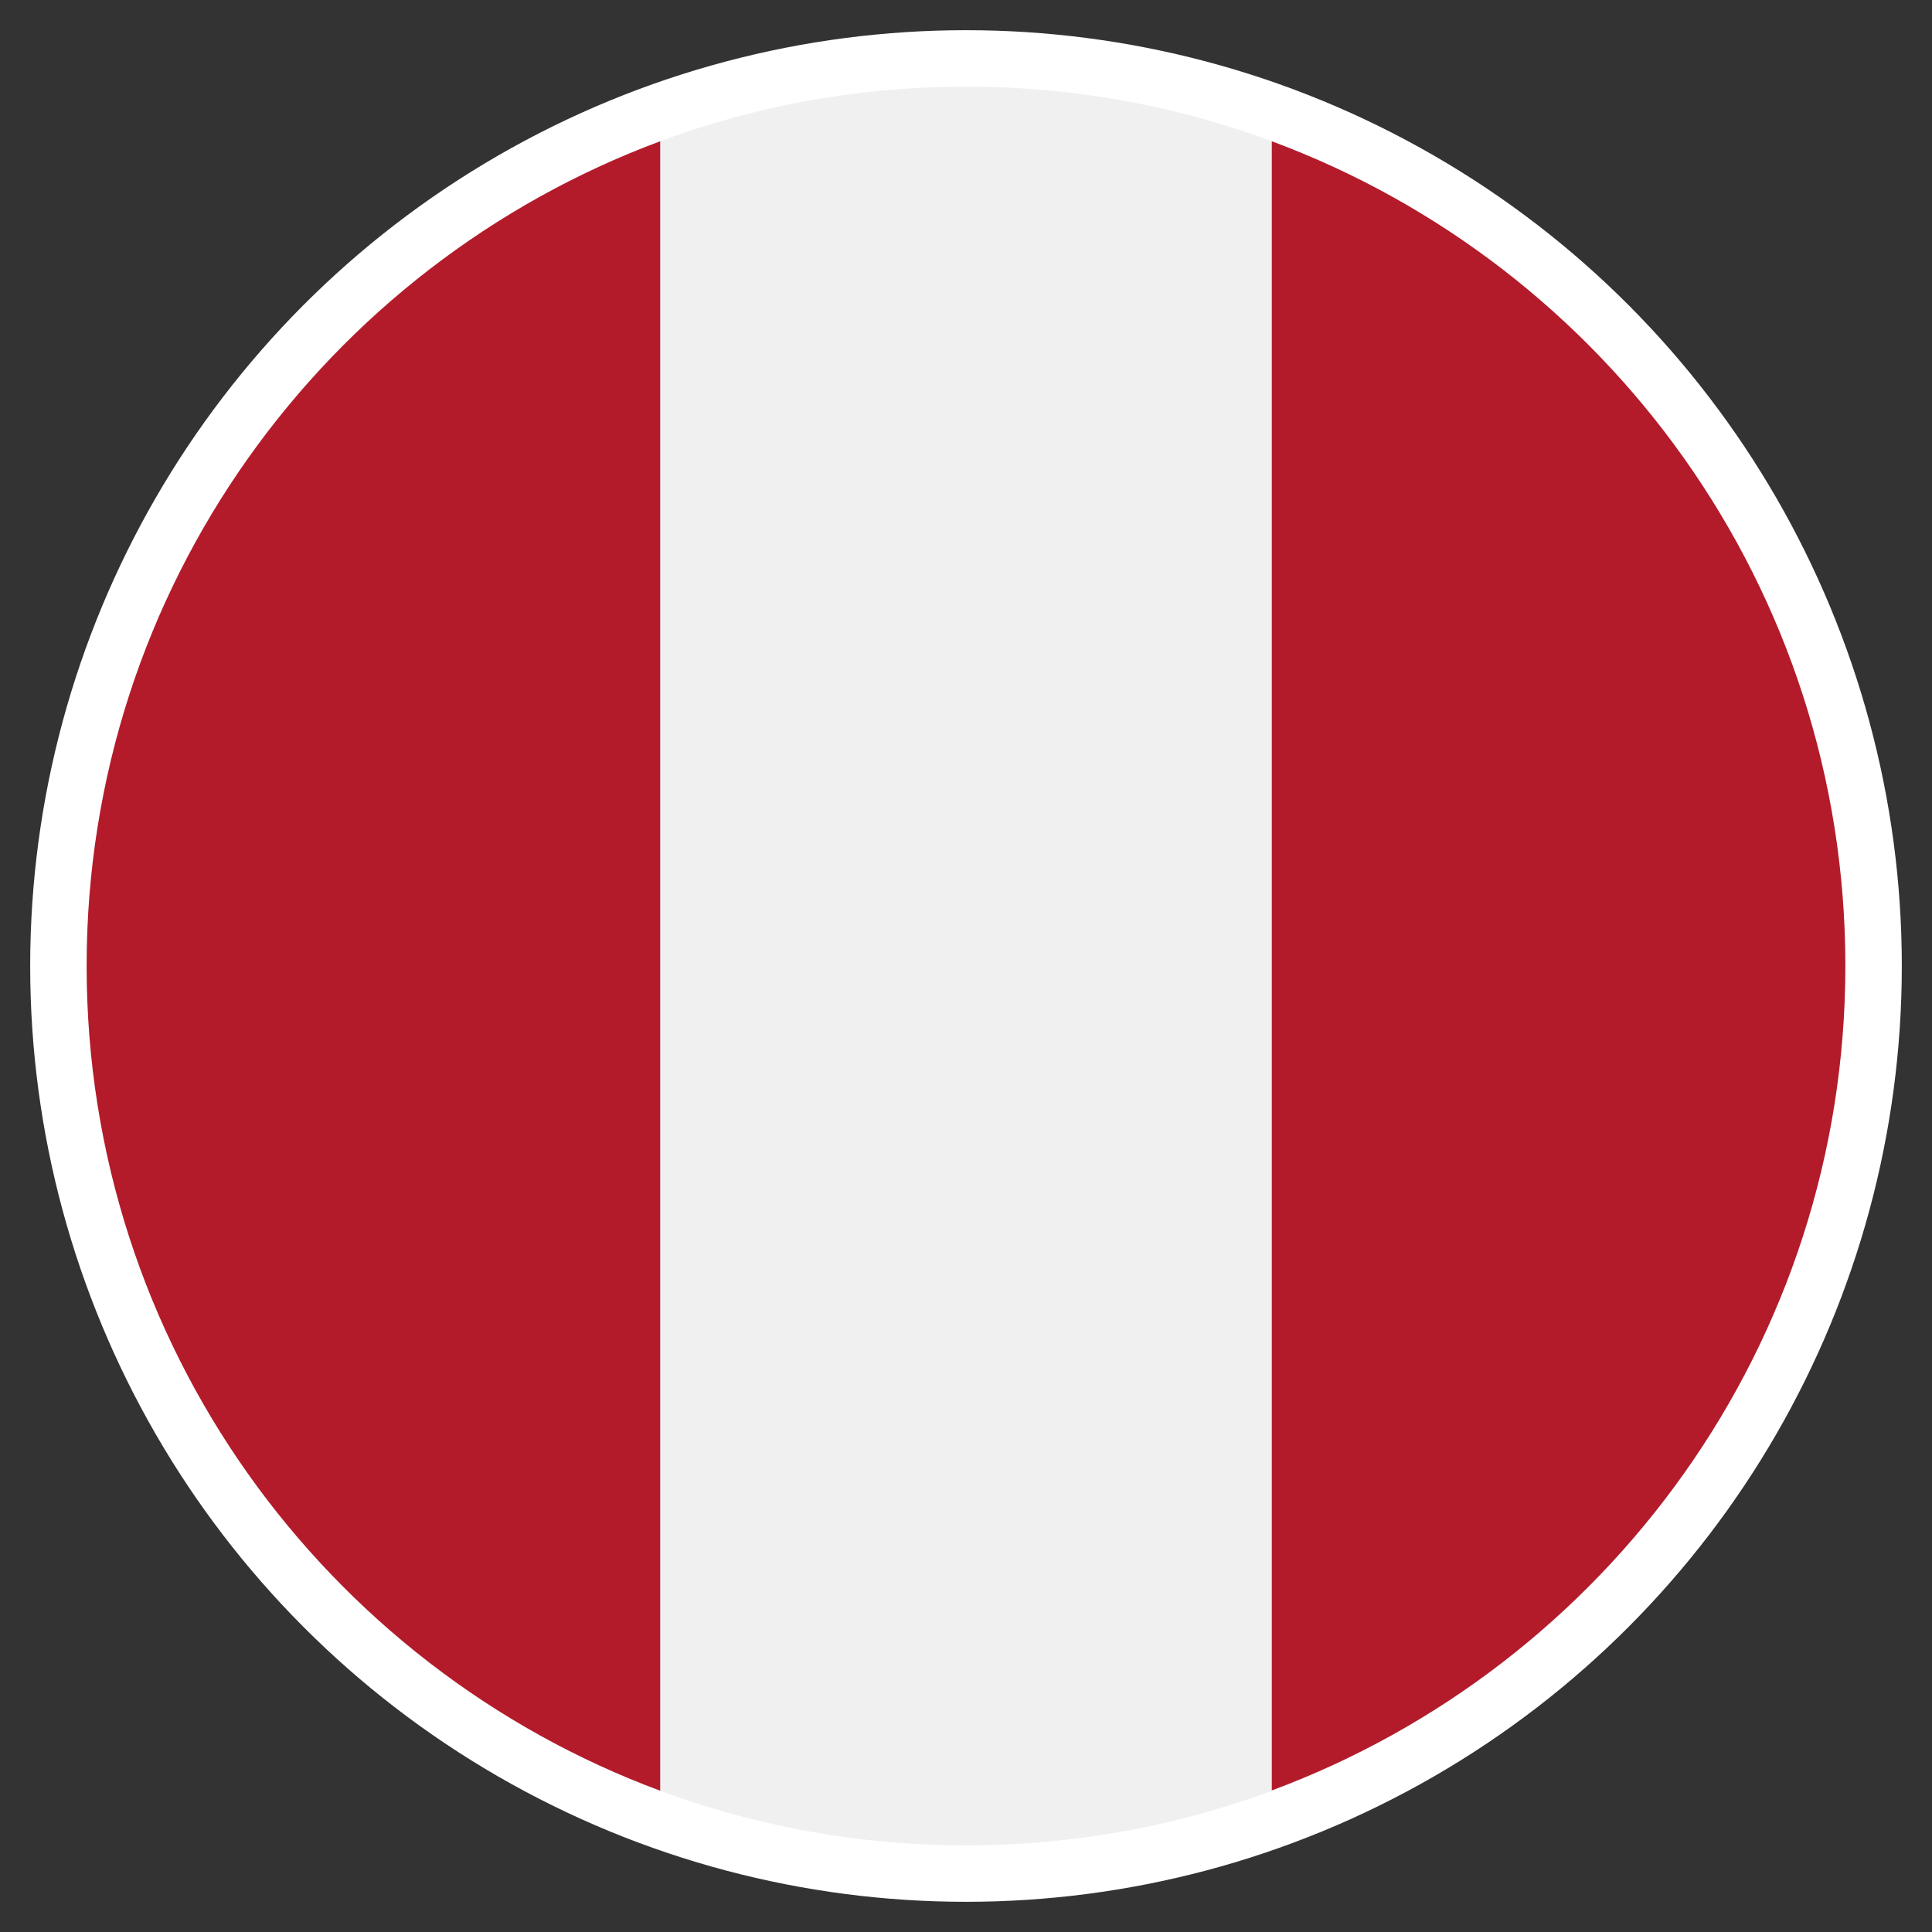 <?xml version="1.0" encoding="UTF-8"?>
<svg xmlns="http://www.w3.org/2000/svg" version="1.1" viewBox="0 0 64 64">
  <rect x="0" y="0" width="64" height="64" fill="#333333" stroke="none"/>
  <defs>
    <style>
      .cls-1 {
        fill: #f0f0f0;
      }

      .cls-2 {
        fill: #b31b2b;
      }

      .cls-3 {
        display: none;
      }

      .cls-4 {
        fill: #fff;
        stroke: #fff;
        stroke-miterlimit: 10;
        stroke-width: 2px;
      }

      .cls-5 {
        fill: #be1622;
      }
    </style>
  </defs>
  <!-- Generator: Adobe Illustrator 28.6.0, SVG Export Plug-In . SVG Version: 1.2.0 Build 709)  -->
  <g>
    <g id="Capa_2" class="cls-3">
      <rect class="cls-5" x="-17.62" y="-18.76" width="102.13" height="102.13"/>
    </g>
    <g id="Capa_1">
      <g>
        <circle class="cls-4" cx="32" cy="32" r="30"/>
        <g>
          <path class="cls-1" d="M61.13,32c0,16.09-13.04,29.13-29.13,29.13S2.87,48.09,2.87,32,15.91,2.87,32,2.87s29.13,13.04,29.13,29.13h0ZM61.13,32"/>
          <path class="cls-2" d="M61.13,32c0-12.52-7.9-23.2-19-27.32v54.63c11.09-4.12,19-14.79,19-27.32h0ZM61.13,32"/>
          <path class="cls-2" d="M2.87,32c0,12.52,7.9,23.2,19,27.32V4.68C10.78,8.8,2.87,19.48,2.87,32h0ZM2.87,32"/>
        </g>
      </g>
    </g>
  </g>
</svg>